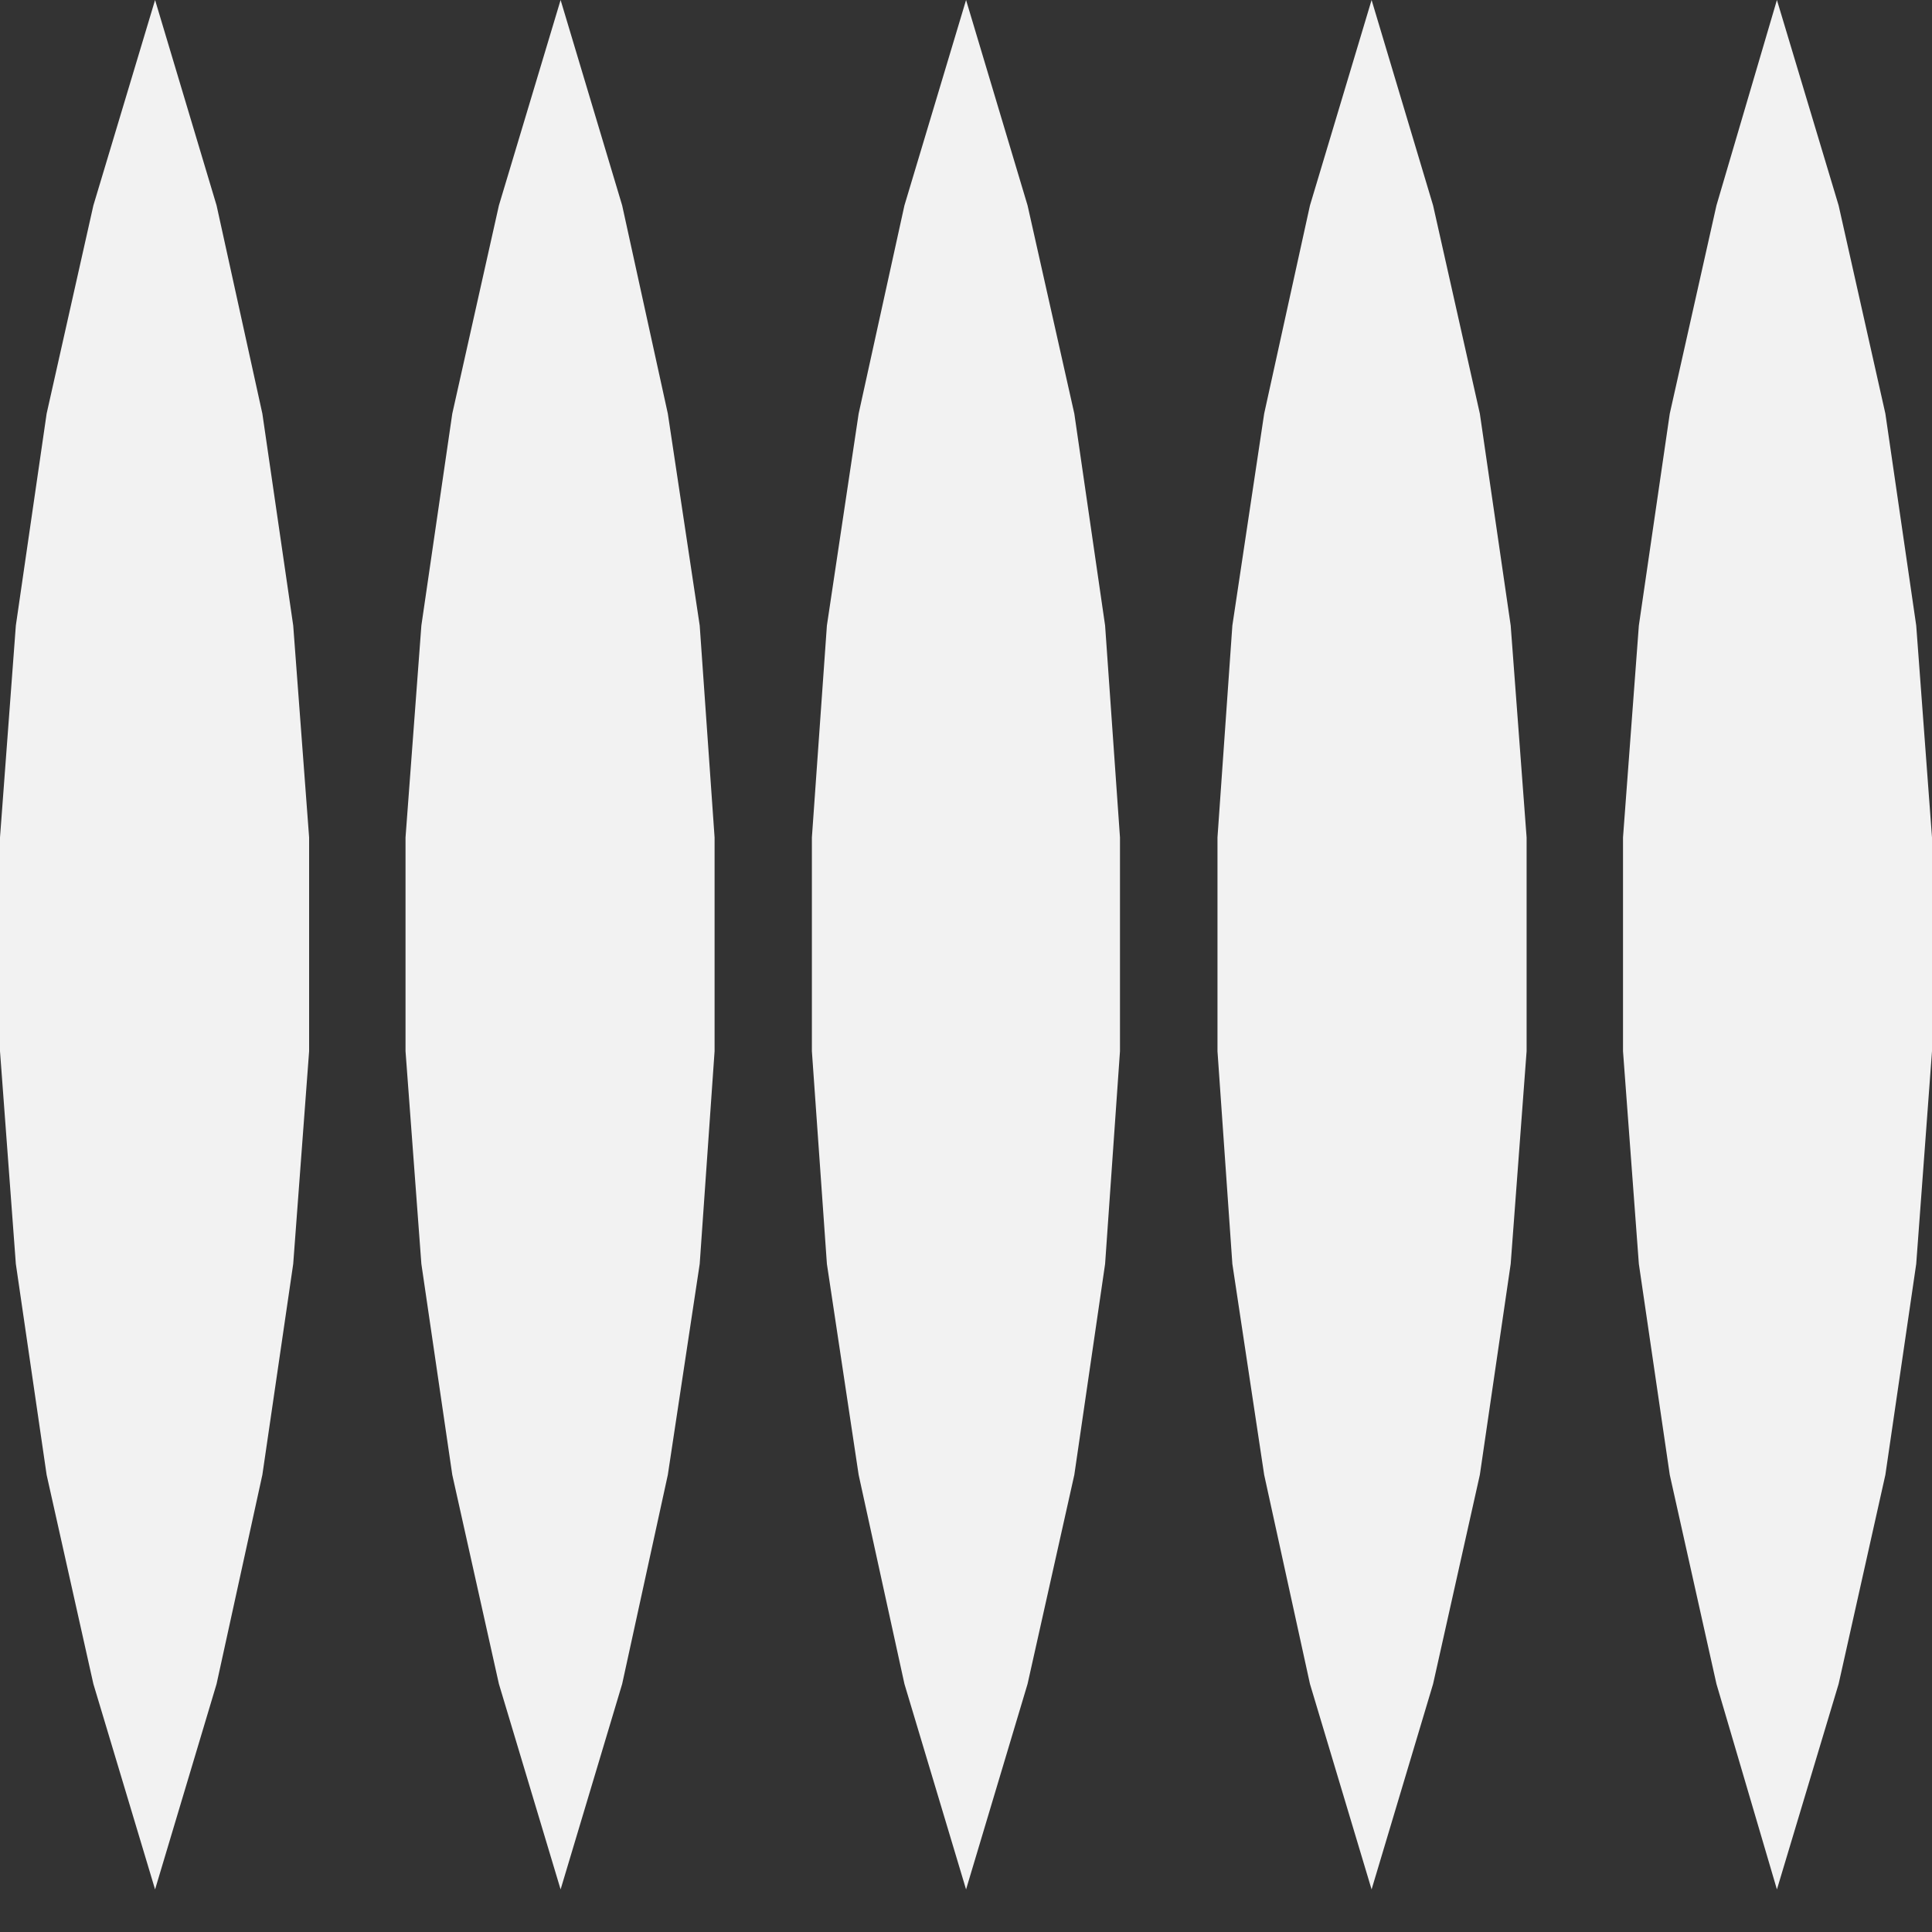 <?xml version="1.0" encoding="UTF-8"?>
<svg width="30px" height="30px" viewBox="0 0 30 30" version="1.1" xmlns="http://www.w3.org/2000/svg" xmlns:xlink="http://www.w3.org/1999/xlink">
    <rect x="0" y="0" width="30" height="30" fill="#333333" stroke="none"/>
    <g id="HOMEPAGE" stroke="none" stroke-width="1" fill="none" fill-rule="evenodd">
        <g id="12.1_FOOTER_desk" transform="translate(-41, -21)" fill="#F2F2F2">
            <g id="HEADER_STICKY" transform="translate(0, -10)">
                <g id="01-Components/Logo/MonogramSmall_white" transform="translate(41, 31)">
                    <path d="M27.592,3.55271368e-15 L26.653,3.19 L25.928,6.423 L25.448,9.713 L25.202,13.004 L25.202,16.323 L25.448,19.626 L25.928,22.901 L26.653,26.148 L27.592,29.339 L28.55,26.148 L29.276,22.901 L29.755,19.626 L30,16.323 L30,13.004 L29.755,9.713 L29.276,6.423 L28.55,3.19 L27.592,3.55271368e-15 Z M21.298,3.55271368e-15 L20.341,3.19 L19.63,6.423 L19.136,9.713 L18.905,13.004 L18.905,16.323 L19.136,19.626 L19.63,22.901 L20.341,26.148 L21.298,29.339 L22.253,26.148 L22.979,22.901 L23.458,19.626 L23.705,16.323 L23.705,13.004 L23.458,9.713 L22.979,6.423 L22.253,3.19 L21.298,3.55271368e-15 Z M15.001,3.55271368e-15 L14.044,3.19 L13.333,6.423 L12.84,9.713 L12.607,13.004 L12.607,16.323 L12.84,19.626 L13.333,22.901 L14.044,26.148 L15.001,29.339 L15.956,26.148 L16.682,22.901 L17.16,19.626 L17.391,16.323 L17.391,13.004 L17.16,9.713 L16.682,6.423 L15.956,3.19 L15.001,3.55271368e-15 Z M8.705,3.55271368e-15 L7.747,3.19 L7.023,6.423 L6.543,9.713 L6.297,13.004 L6.297,16.323 L6.543,19.626 L7.023,22.901 L7.747,26.148 L8.705,29.339 L9.661,26.148 L10.37,22.901 L10.865,19.626 L11.096,16.323 L11.096,13.004 L10.865,9.713 L10.37,6.423 L9.661,3.19 L8.705,3.55271368e-15 Z M2.408,3.55271368e-15 L1.45,3.19 L0.724,6.423 L0.246,9.713 L0,13.004 L0,16.323 L0.246,19.626 L0.724,22.901 L1.45,26.148 L2.408,29.339 L3.363,26.148 L4.074,22.901 L4.553,19.626 L4.8,16.323 L4.8,13.004 L4.553,9.713 L4.074,6.423 L3.363,3.19 L2.408,3.55271368e-15 Z" id="monogram_small_white"></path>
                </g>
            </g>
        </g>
    </g>
</svg>